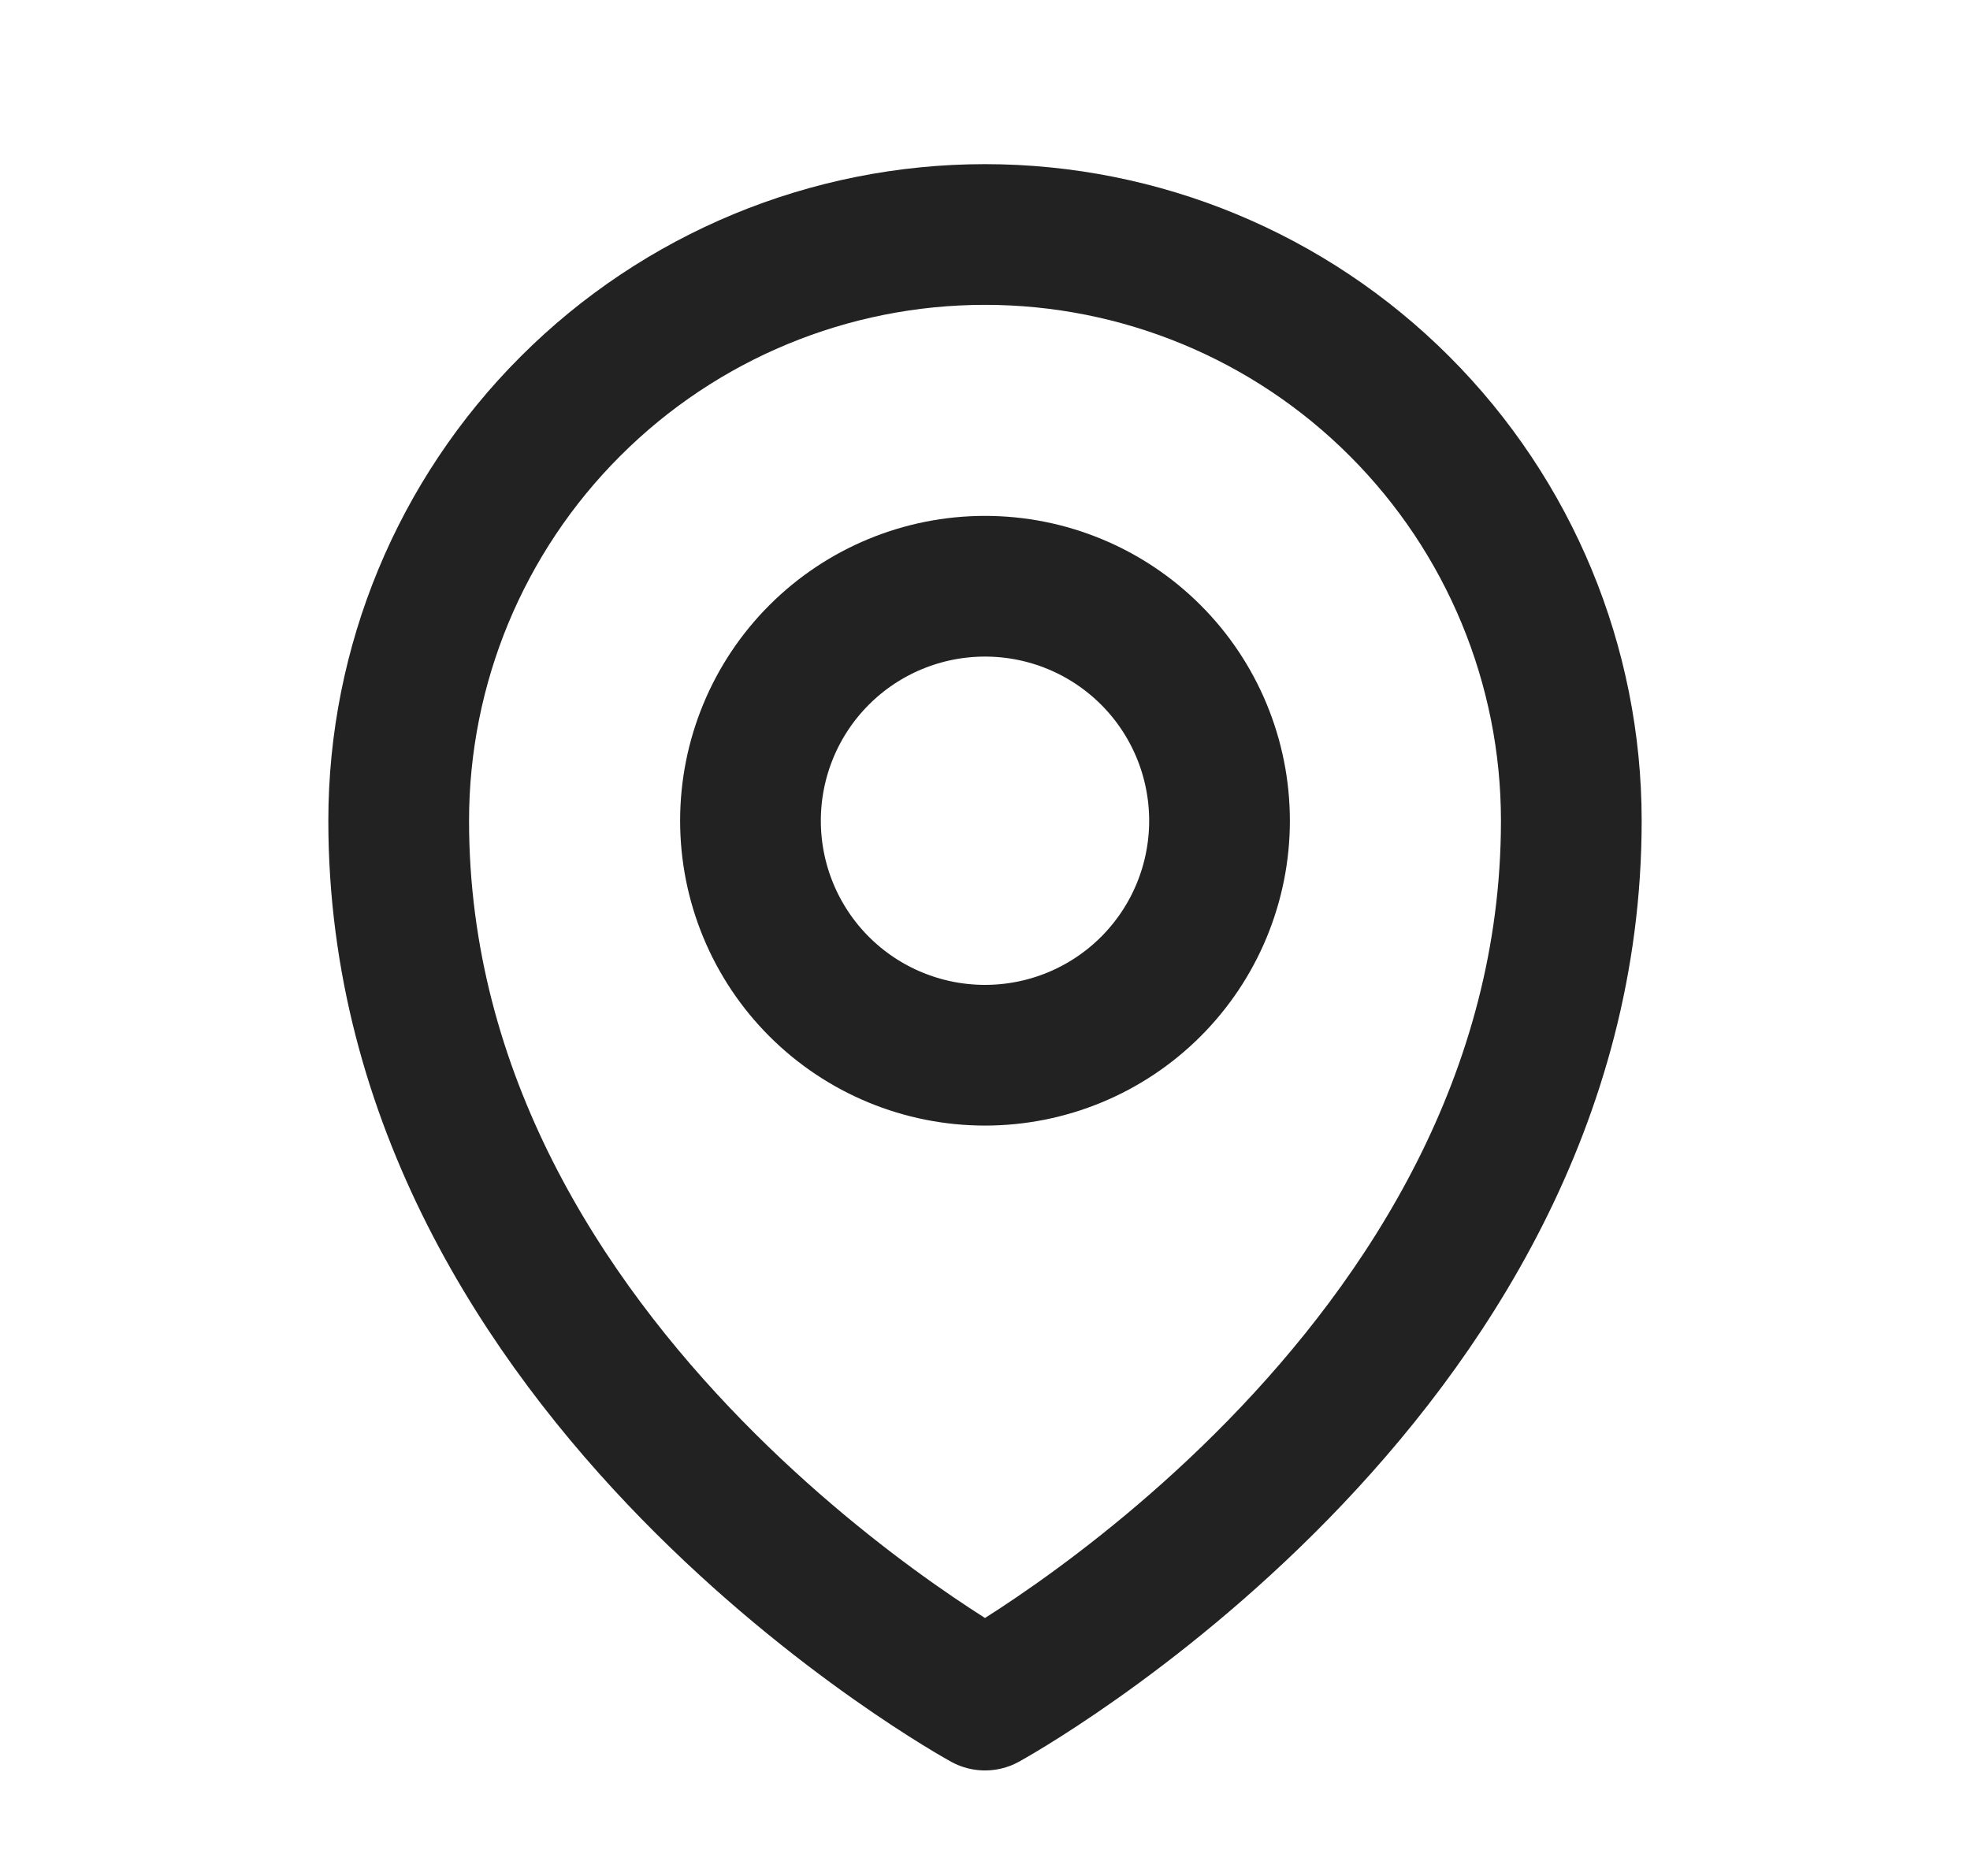 <svg width="21" height="20" viewBox="0 0 21 20" fill="none" xmlns="http://www.w3.org/2000/svg">
<path d="M13 8.75C13 9.413 12.737 10.049 12.268 10.518C11.799 10.987 11.163 11.25 10.5 11.25C9.837 11.25 9.201 10.987 8.732 10.518C8.263 10.049 8 9.413 8 8.75C8 8.087 8.263 7.451 8.732 6.982C9.201 6.513 9.837 6.25 10.5 6.25C11.163 6.25 11.799 6.513 12.268 6.982C12.737 7.451 13 8.087 13 8.75Z" stroke="#222222" stroke-width="1.5" stroke-linecap="round" stroke-linejoin="round"/>
<path d="M16.75 8.75C16.75 14.702 10.5 18.125 10.5 18.125C10.5 18.125 4.25 14.702 4.25 8.75C4.25 7.092 4.908 5.503 6.081 4.331C7.253 3.158 8.842 2.5 10.5 2.5C12.158 2.5 13.747 3.158 14.919 4.331C16.091 5.503 16.75 7.092 16.75 8.75Z" stroke="#222222" stroke-width="1.5" stroke-linecap="round" stroke-linejoin="round"/>
</svg>

